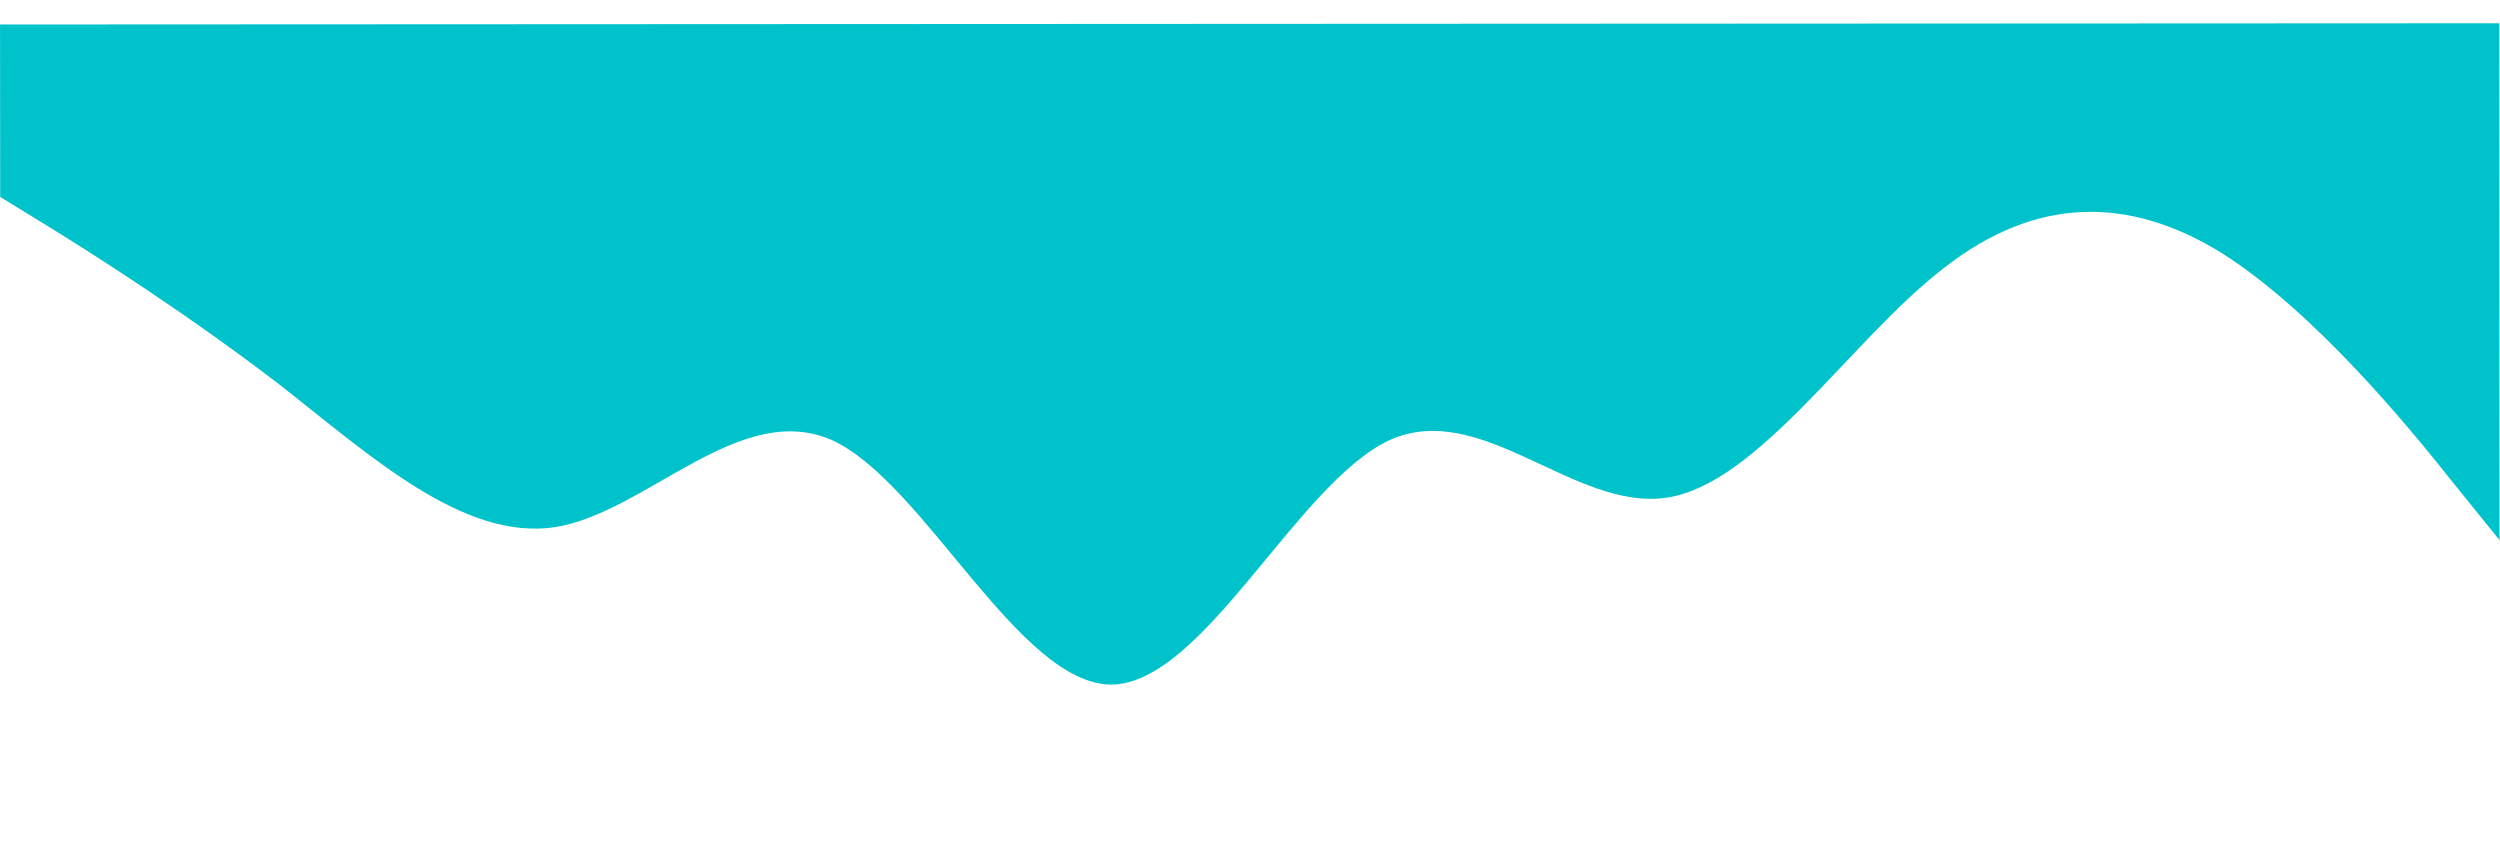 <svg width="430" height="149" viewBox="0 0 430 149" fill="none" xmlns="http://www.w3.org/2000/svg" preserveAspectRatio="none">
<g clip-path="url(#clip0_189_63)">
<g filter="url(#filter0_d_189_63)">
<path d="M429.954 88.946L421.978 79.082C414.031 69.034 397.99 49.584 382.162 39.54C366.244 29.68 350.212 29.688 334.395 42.065C318.489 54.256 302.469 79.28 286.647 81.604C270.735 83.928 254.694 64.48 238.874 71.76C222.965 79.319 206.95 113.609 191.127 113.755C175.214 113.624 159.165 79.351 143.339 71.808C127.422 64.542 111.4 84.007 95.578 86.655C79.667 89.118 63.627 74.302 47.798 61.941C31.88 49.765 15.842 39.581 8.078 34.813L0.015 29.861L-5.3793e-06 0.212L7.971 0.208C15.913 0.204 31.945 0.196 47.768 0.188C63.68 0.181 79.713 0.173 95.536 0.165C111.448 0.157 127.48 0.149 143.303 0.141C159.216 0.133 175.248 0.126 191.071 0.118C206.984 0.11 223.016 0.102 238.839 0.094C254.752 0.086 270.784 0.078 286.607 0.071C302.519 0.063 318.551 0.055 334.374 0.047C350.287 0.039 366.319 0.031 382.142 0.024C398.055 0.016 414.087 0.008 421.849 0.004L429.91 1.35467e-05L429.954 88.946Z" fill="#00C2CB"/>
</g>
</g>
<defs>
<filter id="filter0_d_189_63" x="-4" y="0" width="437.954" height="121.755" filterUnits="userSpaceOnUse" color-interpolation-filters="sRGB">
<feFlood flood-opacity="0" result="BackgroundImageFix"/>
<feColorMatrix in="SourceAlpha" type="matrix" values="0 0 0 0 0 0 0 0 0 0 0 0 0 0 0 0 0 0 127 0" result="hardAlpha"/>
<feOffset dy="4"/>
<feGaussianBlur stdDeviation="2"/>
<feComposite in2="hardAlpha" operator="out"/>
<feColorMatrix type="matrix" values="0 0 0 0 0 0 0 0 0 0 0 0 0 0 0 0 0 0 0.25 0"/>
<feBlend mode="normal" in2="BackgroundImageFix" result="effect1_dropShadow_189_63"/>
<feBlend mode="normal" in="SourceGraphic" in2="effect1_dropShadow_189_63" result="shape"/>
</filter>
<clipPath id="clip0_189_63">
<rect width="429.91" height="148.243" fill="white" transform="translate(429.983 148.243) rotate(179.972)"/>
</clipPath>
</defs>
</svg>
